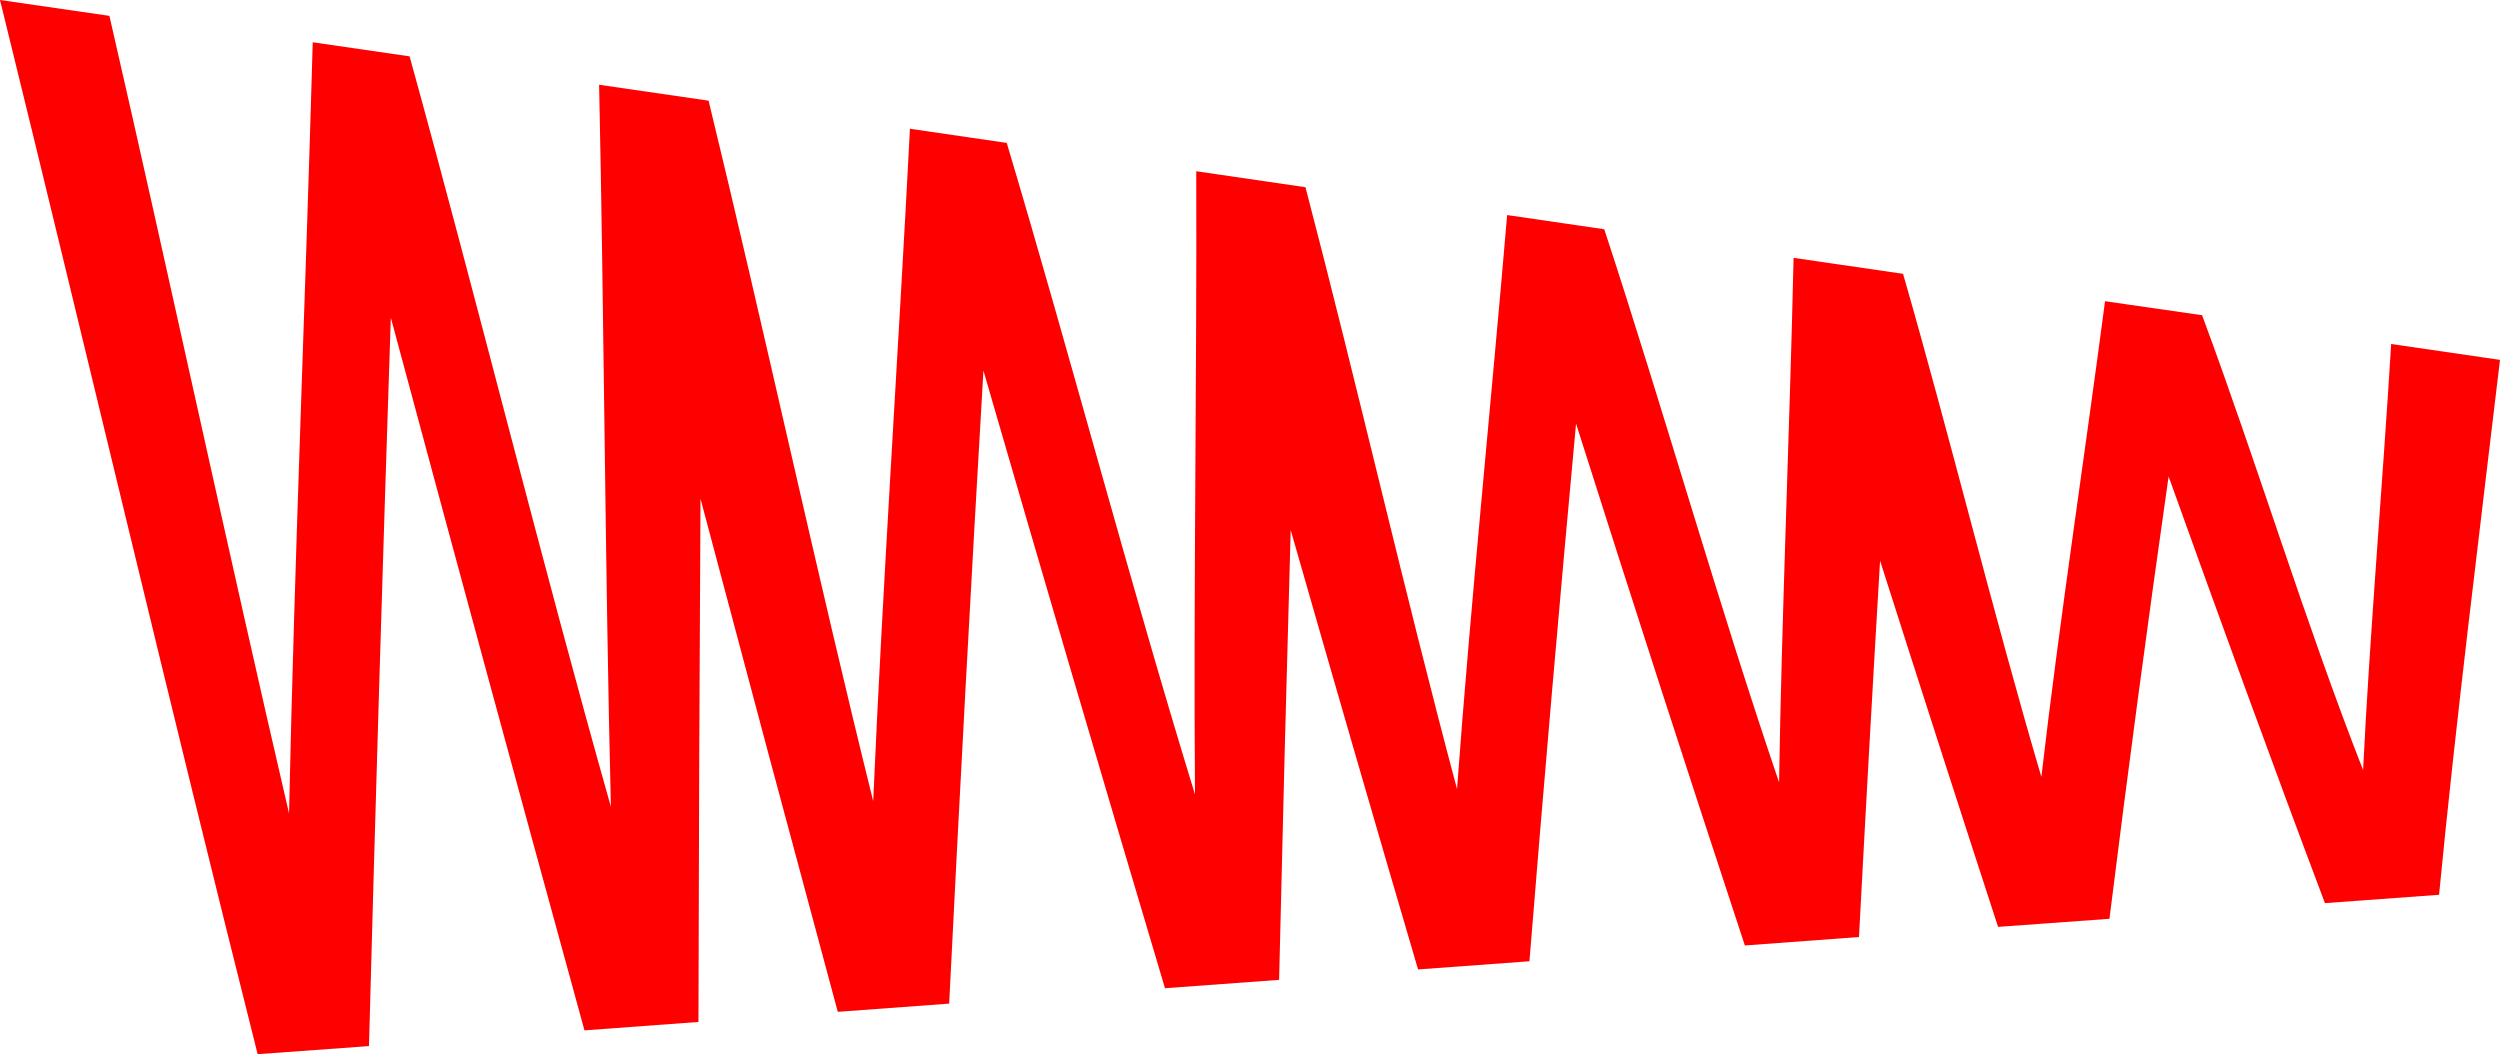 <?xml version="1.0" encoding="UTF-8"?> <svg xmlns="http://www.w3.org/2000/svg" viewBox="0 0 392.58 165.54"> <defs> <style>.cls-1{fill:red;}</style> </defs> <g id="Слой_2" data-name="Слой 2"> <g id="Слой_1-2" data-name="Слой 1"> <path class="cls-1" d="M0,0,17.18,2.49c9.47,41.26,18.62,84,28.21,125.25C46.23,88,48,46.35,49.11,6.64L64.32,8.85C75,47.5,85,88.07,95.93,126.69c-.91-37.2-1.06-76.2-1.85-113.38l17.19,2.5c8.77,36.07,16.92,74,25.85,110,1.51-34.56,4-71.07,5.77-105.59l15.2,2.22c10,33.47,19.29,68.89,29.56,102.31-.24-32,.31-65.86.2-97.86L205,29.4c8.09,30.89,15.55,63.63,23.8,94.5,2.16-29.39,5.38-60.81,7.87-90.13L251.92,36c9.29,28.29,17.84,58.62,27.45,86.85.43-26.83,1.68-55.56,2.28-82.36L298.84,43c7.41,25.72,14.14,53.31,21.72,79,2.81-24.22,6.83-50.58,10-74.7L345.8,49.5c8.59,23.12,16.25,48.41,25.28,71.42,1.07-21.66,3.1-45.29,4.41-66.9l17.09,2.49c-3.23,27.25-6.92,56.6-9.57,84l-17.92,1.31c-8.4-22.27-16.52-44.62-24.55-67q-4.95,34.65-9.29,69.46l-17.49,1.27q-9.36-28.74-18.53-57.51-1.75,29.53-3.31,59.1L274,148.47q-13.5-40.92-26.51-81.95-3.91,42.15-7.32,84.43c-7,.5-10.5.76-17.49,1.28q-10.14-34.51-20-69-1,35.31-1.82,70.64l-17.92,1.31Q168.48,106.7,154.43,58.2q-2.91,49.68-5.38,99.4l-17.49,1.29Q120.69,118.62,110,78.32q-.24,41.07-.32,82.16L91.78,161.8Q76.42,105.87,61.37,49.88q-1.9,57.18-3.43,114.39l-17.48,1.27C26.69,110.88,13.46,54.7,0,0"></path> </g> </g> </svg> 